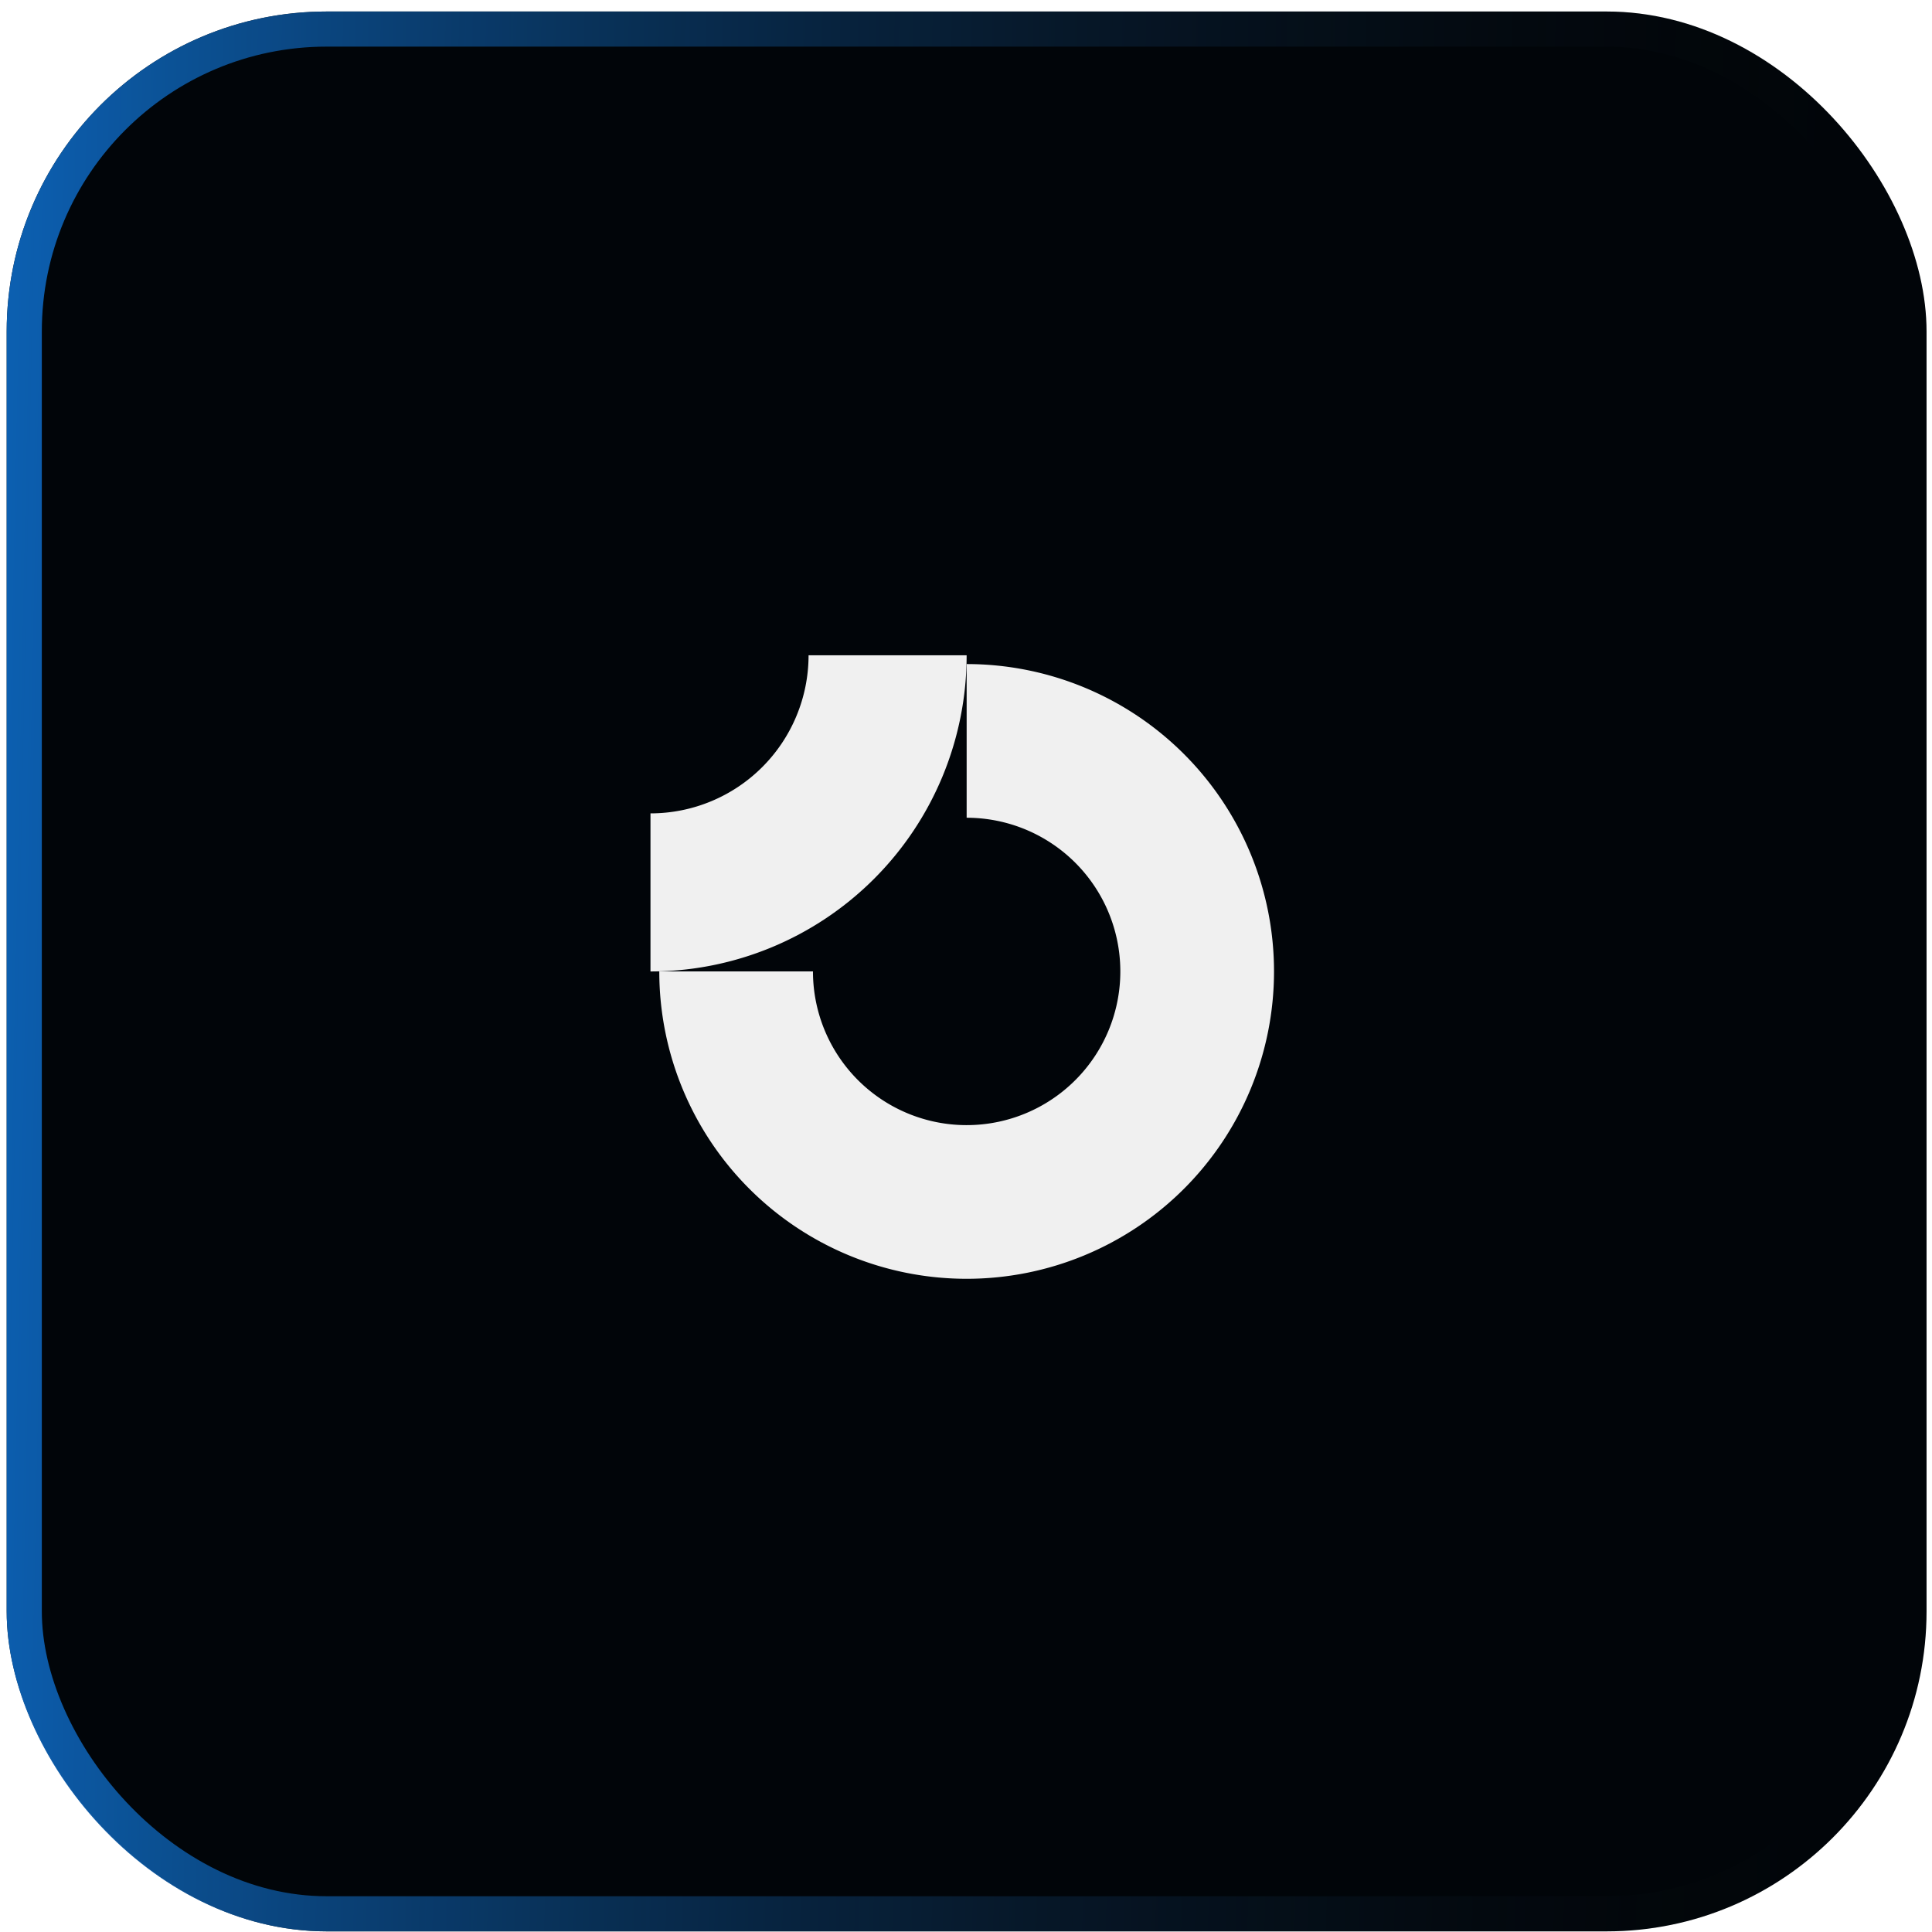 <svg xmlns="http://www.w3.org/2000/svg" width="110" height="110" fill="none"><g filter="url(#a)"><rect width="109.309" height="109.309" x=".381" y=".655" fill="#010509" rx="18.218"/><rect width="107.309" height="107.309" x="1.381" y="1.655" stroke="url(#b)" stroke-width="2" rx="17.218"/><path fill="#F0F0F0" fill-rule="evenodd" d="M59.897 48.034a8.75 8.75 0 0 0-4.86-1.475v-8.75a17.5 17.5 0 1 1-17.5 17.5h8.75a8.75 8.75 0 1 0 13.61-7.275Z" clip-rule="evenodd"/><path fill="#F0F0F0" fill-rule="evenodd" d="M46.036 37.31a9 9 0 0 1-9 9v9a18 18 0 0 0 18-18h-9Z" clip-rule="evenodd"/></g><defs><linearGradient id="b" x1="-2.931" x2="109.641" y1="-54.007" y2="-51.628" gradientUnits="userSpaceOnUse"><stop stop-color="#0D68C1"/><stop offset=".982" stop-color="#0D0D0D" stop-opacity="0"/></linearGradient><filter id="a" width="109.31" height="109.309" x=".381" y=".655" color-interpolation-filters="sRGB" filterUnits="userSpaceOnUse"><feFlood flood-opacity="0" result="BackgroundImageFix"/><feBlend in="SourceGraphic" in2="BackgroundImageFix" result="shape"/><feColorMatrix in="SourceAlpha" result="hardAlpha" values="0 0 0 0 0 0 0 0 0 0 0 0 0 0 0 0 0 0 127 0"/><feOffset/><feGaussianBlur stdDeviation="20"/><feComposite in2="hardAlpha" k2="-1" k3="1" operator="arithmetic"/><feColorMatrix values="0 0 0 0 0.179 0 0 0 0 0.245 0 0 0 0 0.316 0 0 0 0.15 0"/><feBlend in2="shape" result="effect1_innerShadow_5002_1837"/></filter></defs></svg>